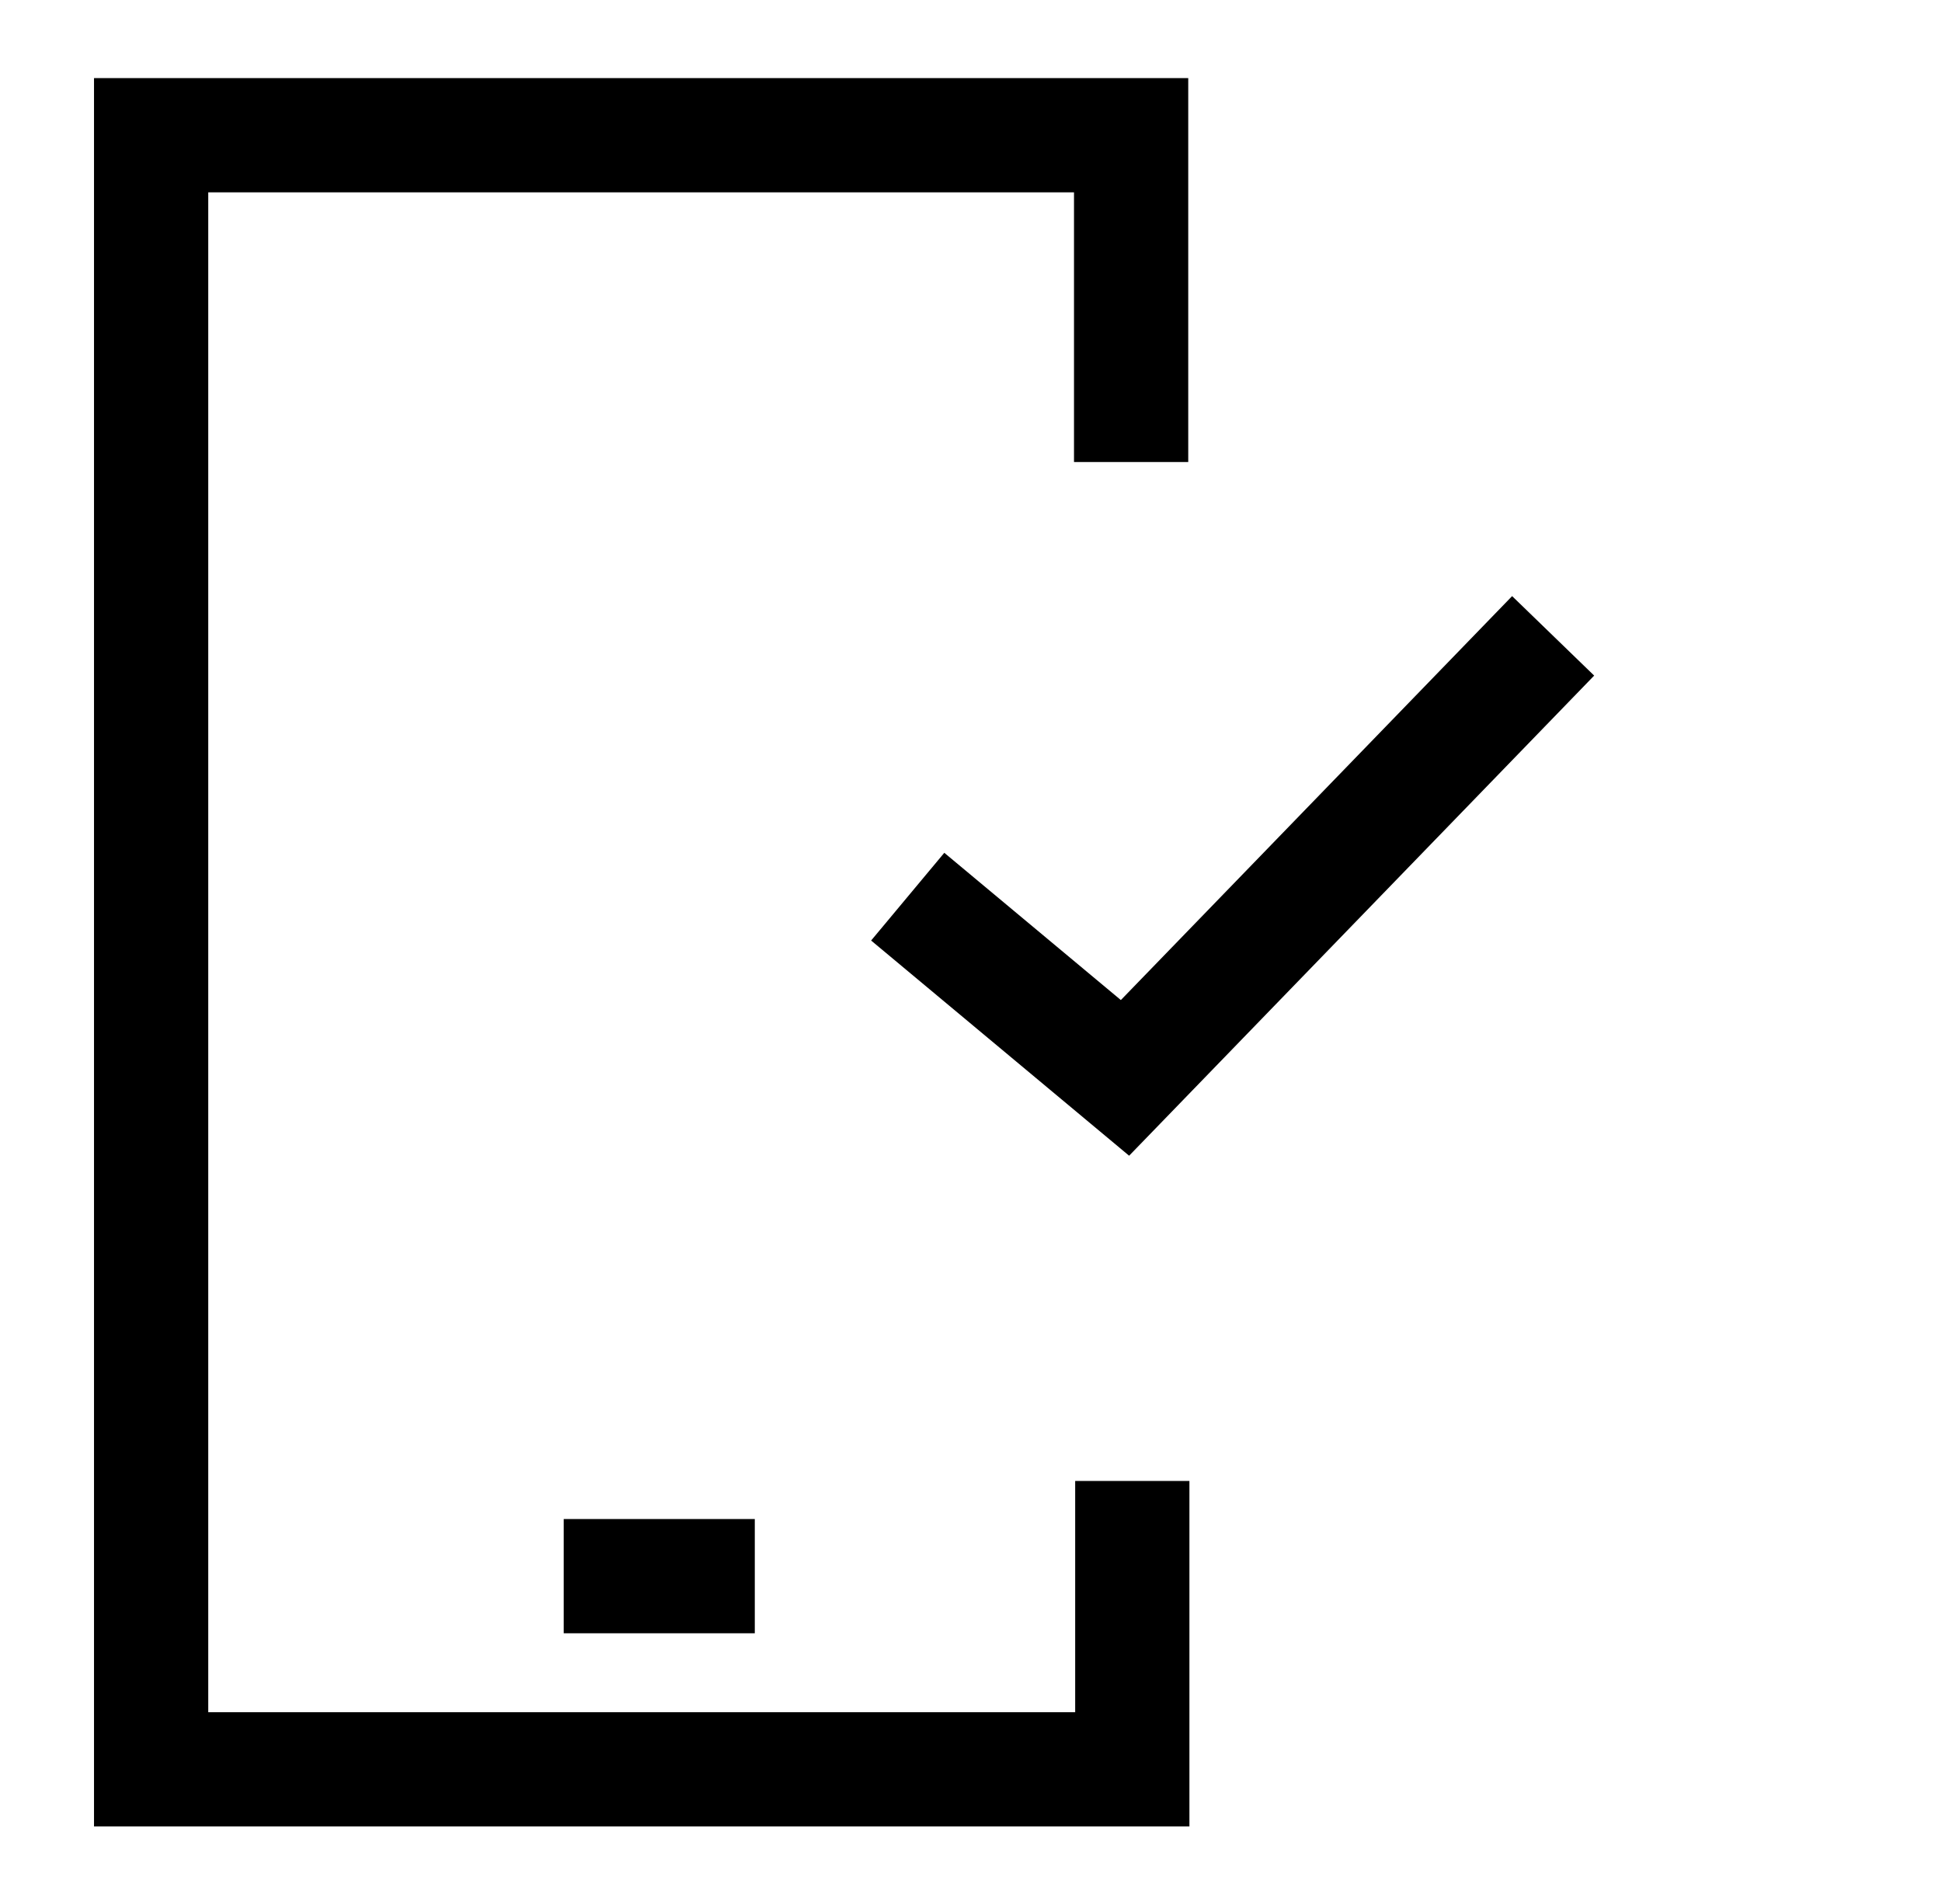 <svg width="51" height="50" viewBox="0 0 51 50" fill="none" xmlns="http://www.w3.org/2000/svg">
<g clip-path="url(#clip0_3267_5492)">
<mask id="mask0_3267_5492" style="mask-type:luminance" maskUnits="userSpaceOnUse" x="0" y="0" width="51" height="50">
<path d="M50.421 0H0.421V50H50.421V0Z" fill="white"/>
</mask>
<g mask="url(#mask0_3267_5492)">
<path d="M14.804 41.391H19.822" stroke="black" stroke-width="3"/>
<path d="M29.705 12.133V3.551H3.969V46.464H29.736V38.891" stroke="black" stroke-width="3" stroke-miterlimit="10"/>
<path d="M23.838 23.547L29.544 28.306L40.788 16.698" stroke="black" stroke-width="3" stroke-miterlimit="10"/>
</g>
</g>
<defs>
<clipPath id="clip0_3267_5492">
<rect width="50" height="50" fill="white" transform="translate(0.421)"/>
</clipPath>
</defs>
</svg>
